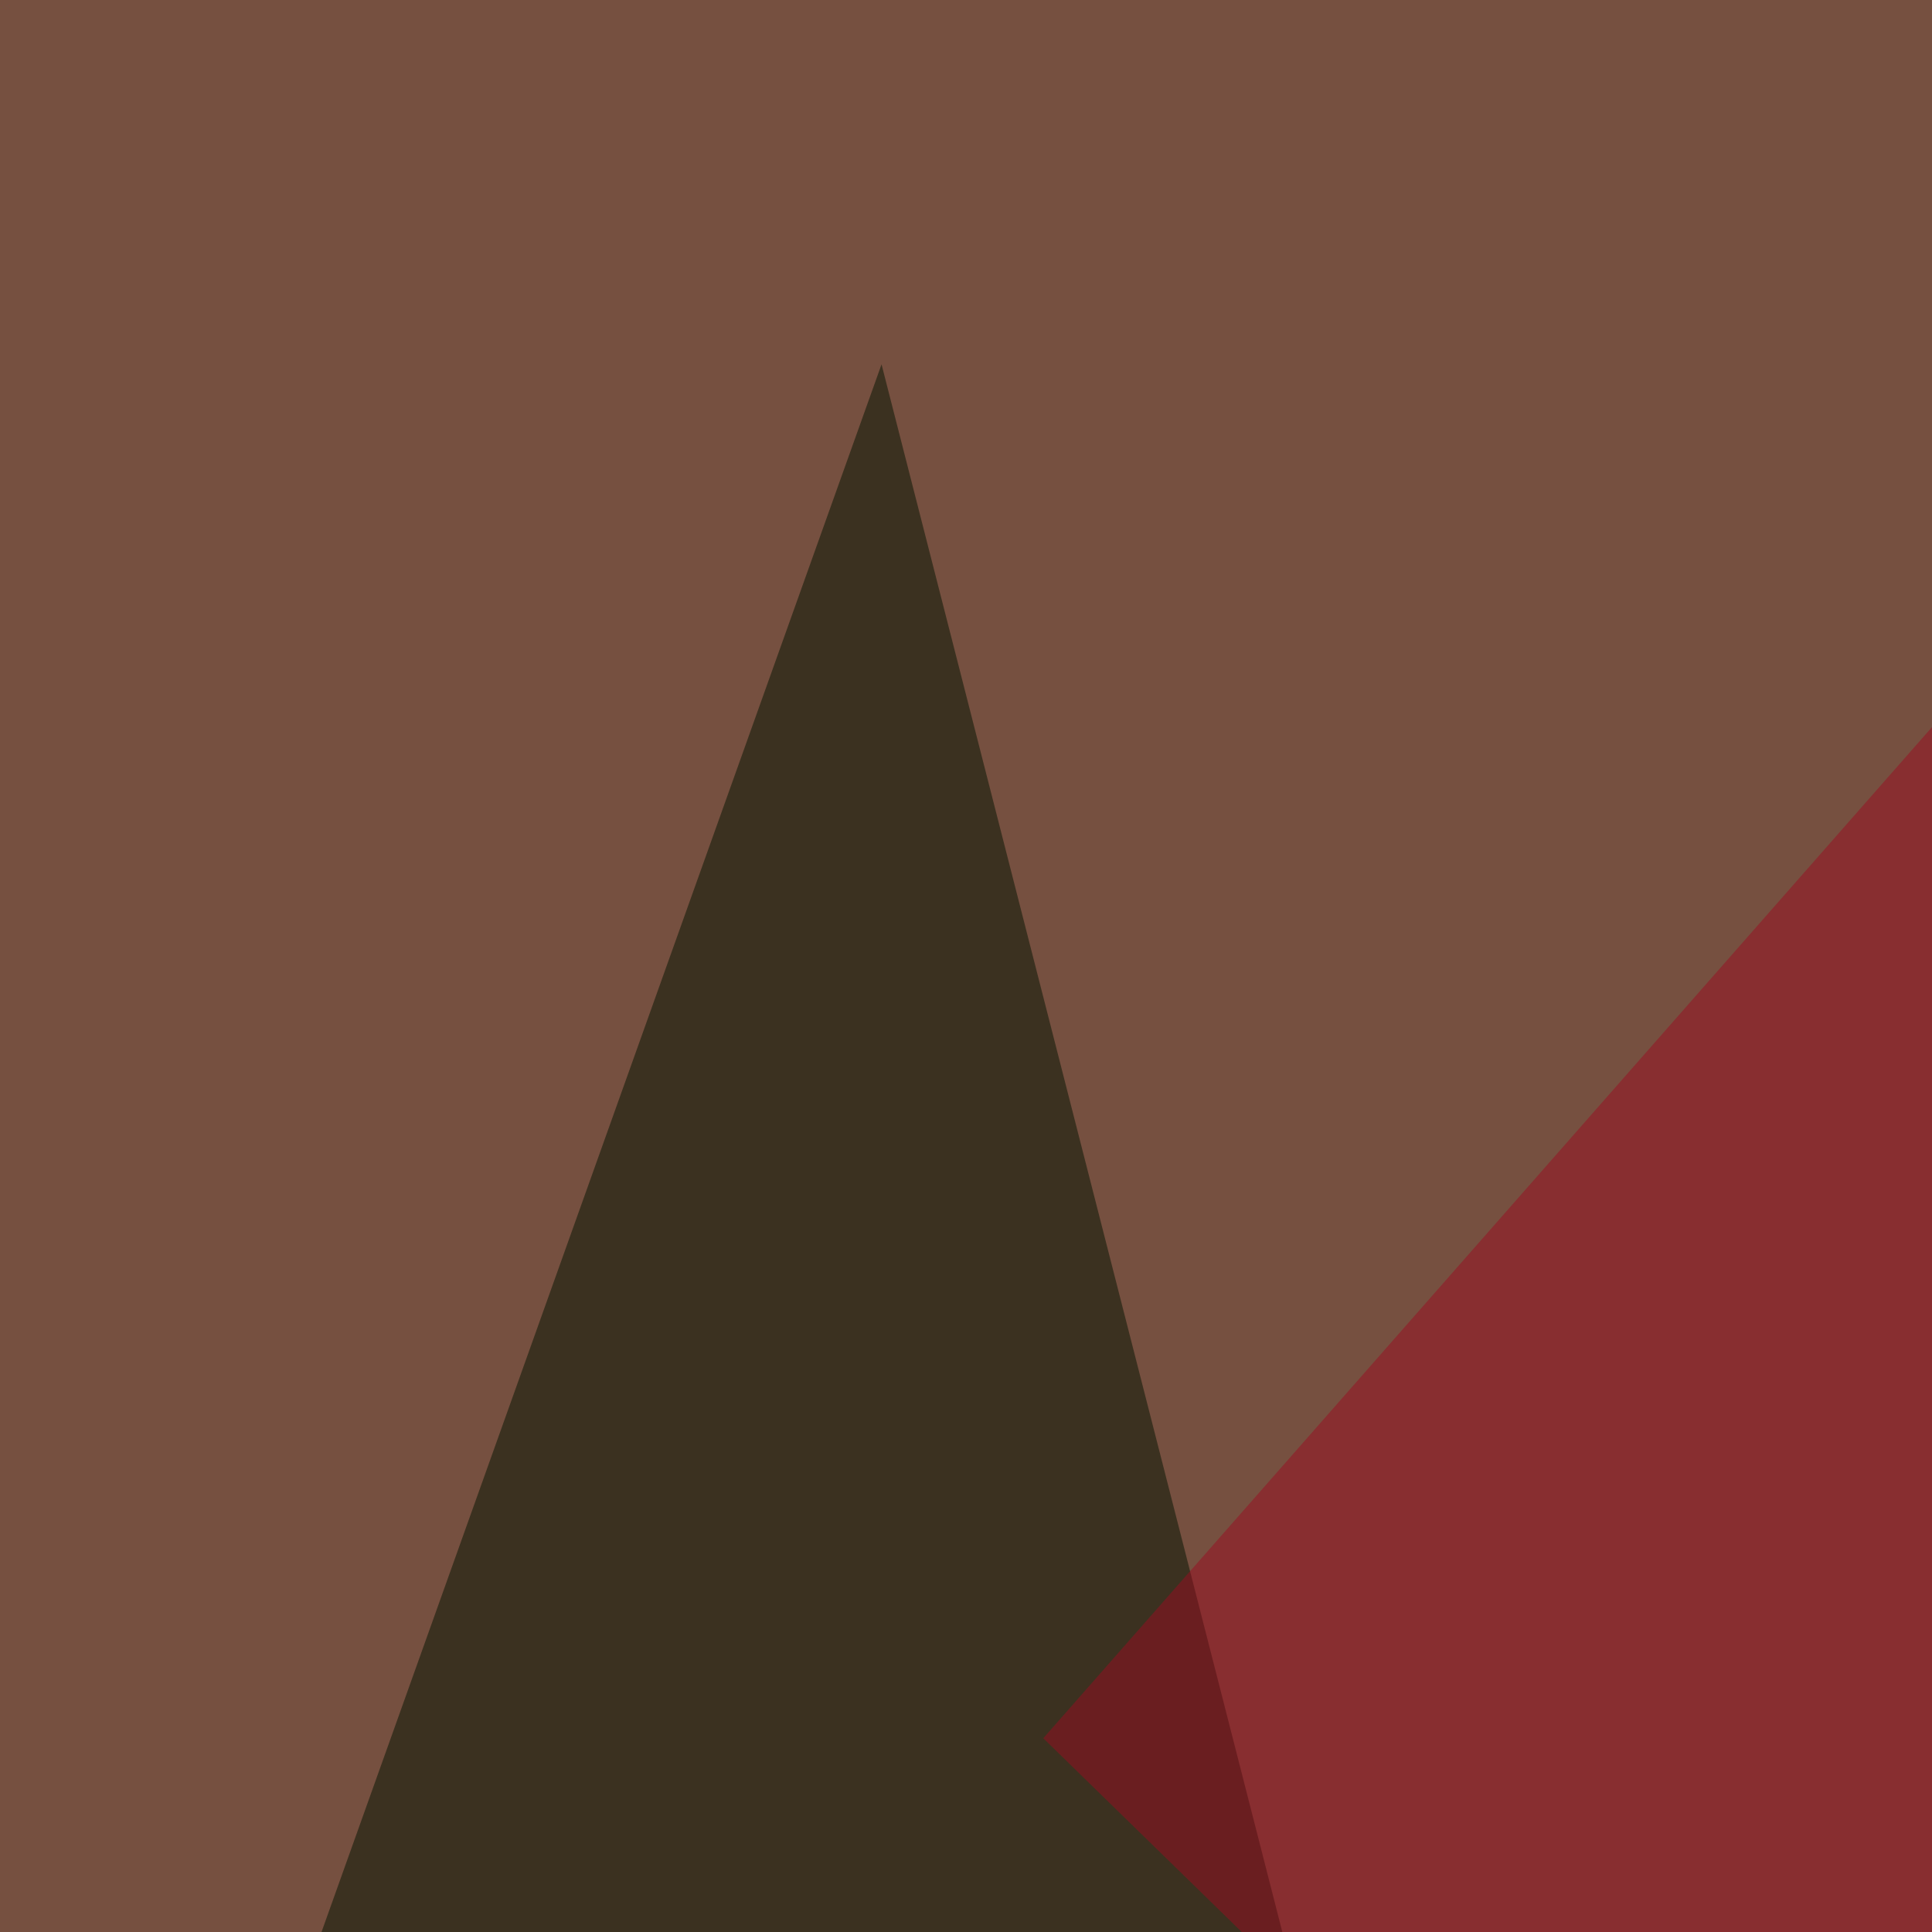 <svg xmlns="http://www.w3.org/2000/svg" width="350" height="350"><filter id="a"><feGaussianBlur stdDeviation="55"/></filter><rect width="100%" height="100%" fill="#765040"/><g filter="url(#a)"><g fill-opacity=".5"><path fill="#e1d9b7" d="M795.4 461.4L526 783.7 701.7 145z"/><path fill="#001300" d="M323.7 707.5L159.7 66 13.2 476.1z"/><path fill="#dbf1dd" d="M373.5 795.4l225.6-99.6-483.4-23.4z"/><path fill="#9b0c21" d="M555.2 672.4L189 314.9 443.8 25z"/></g></g></svg>